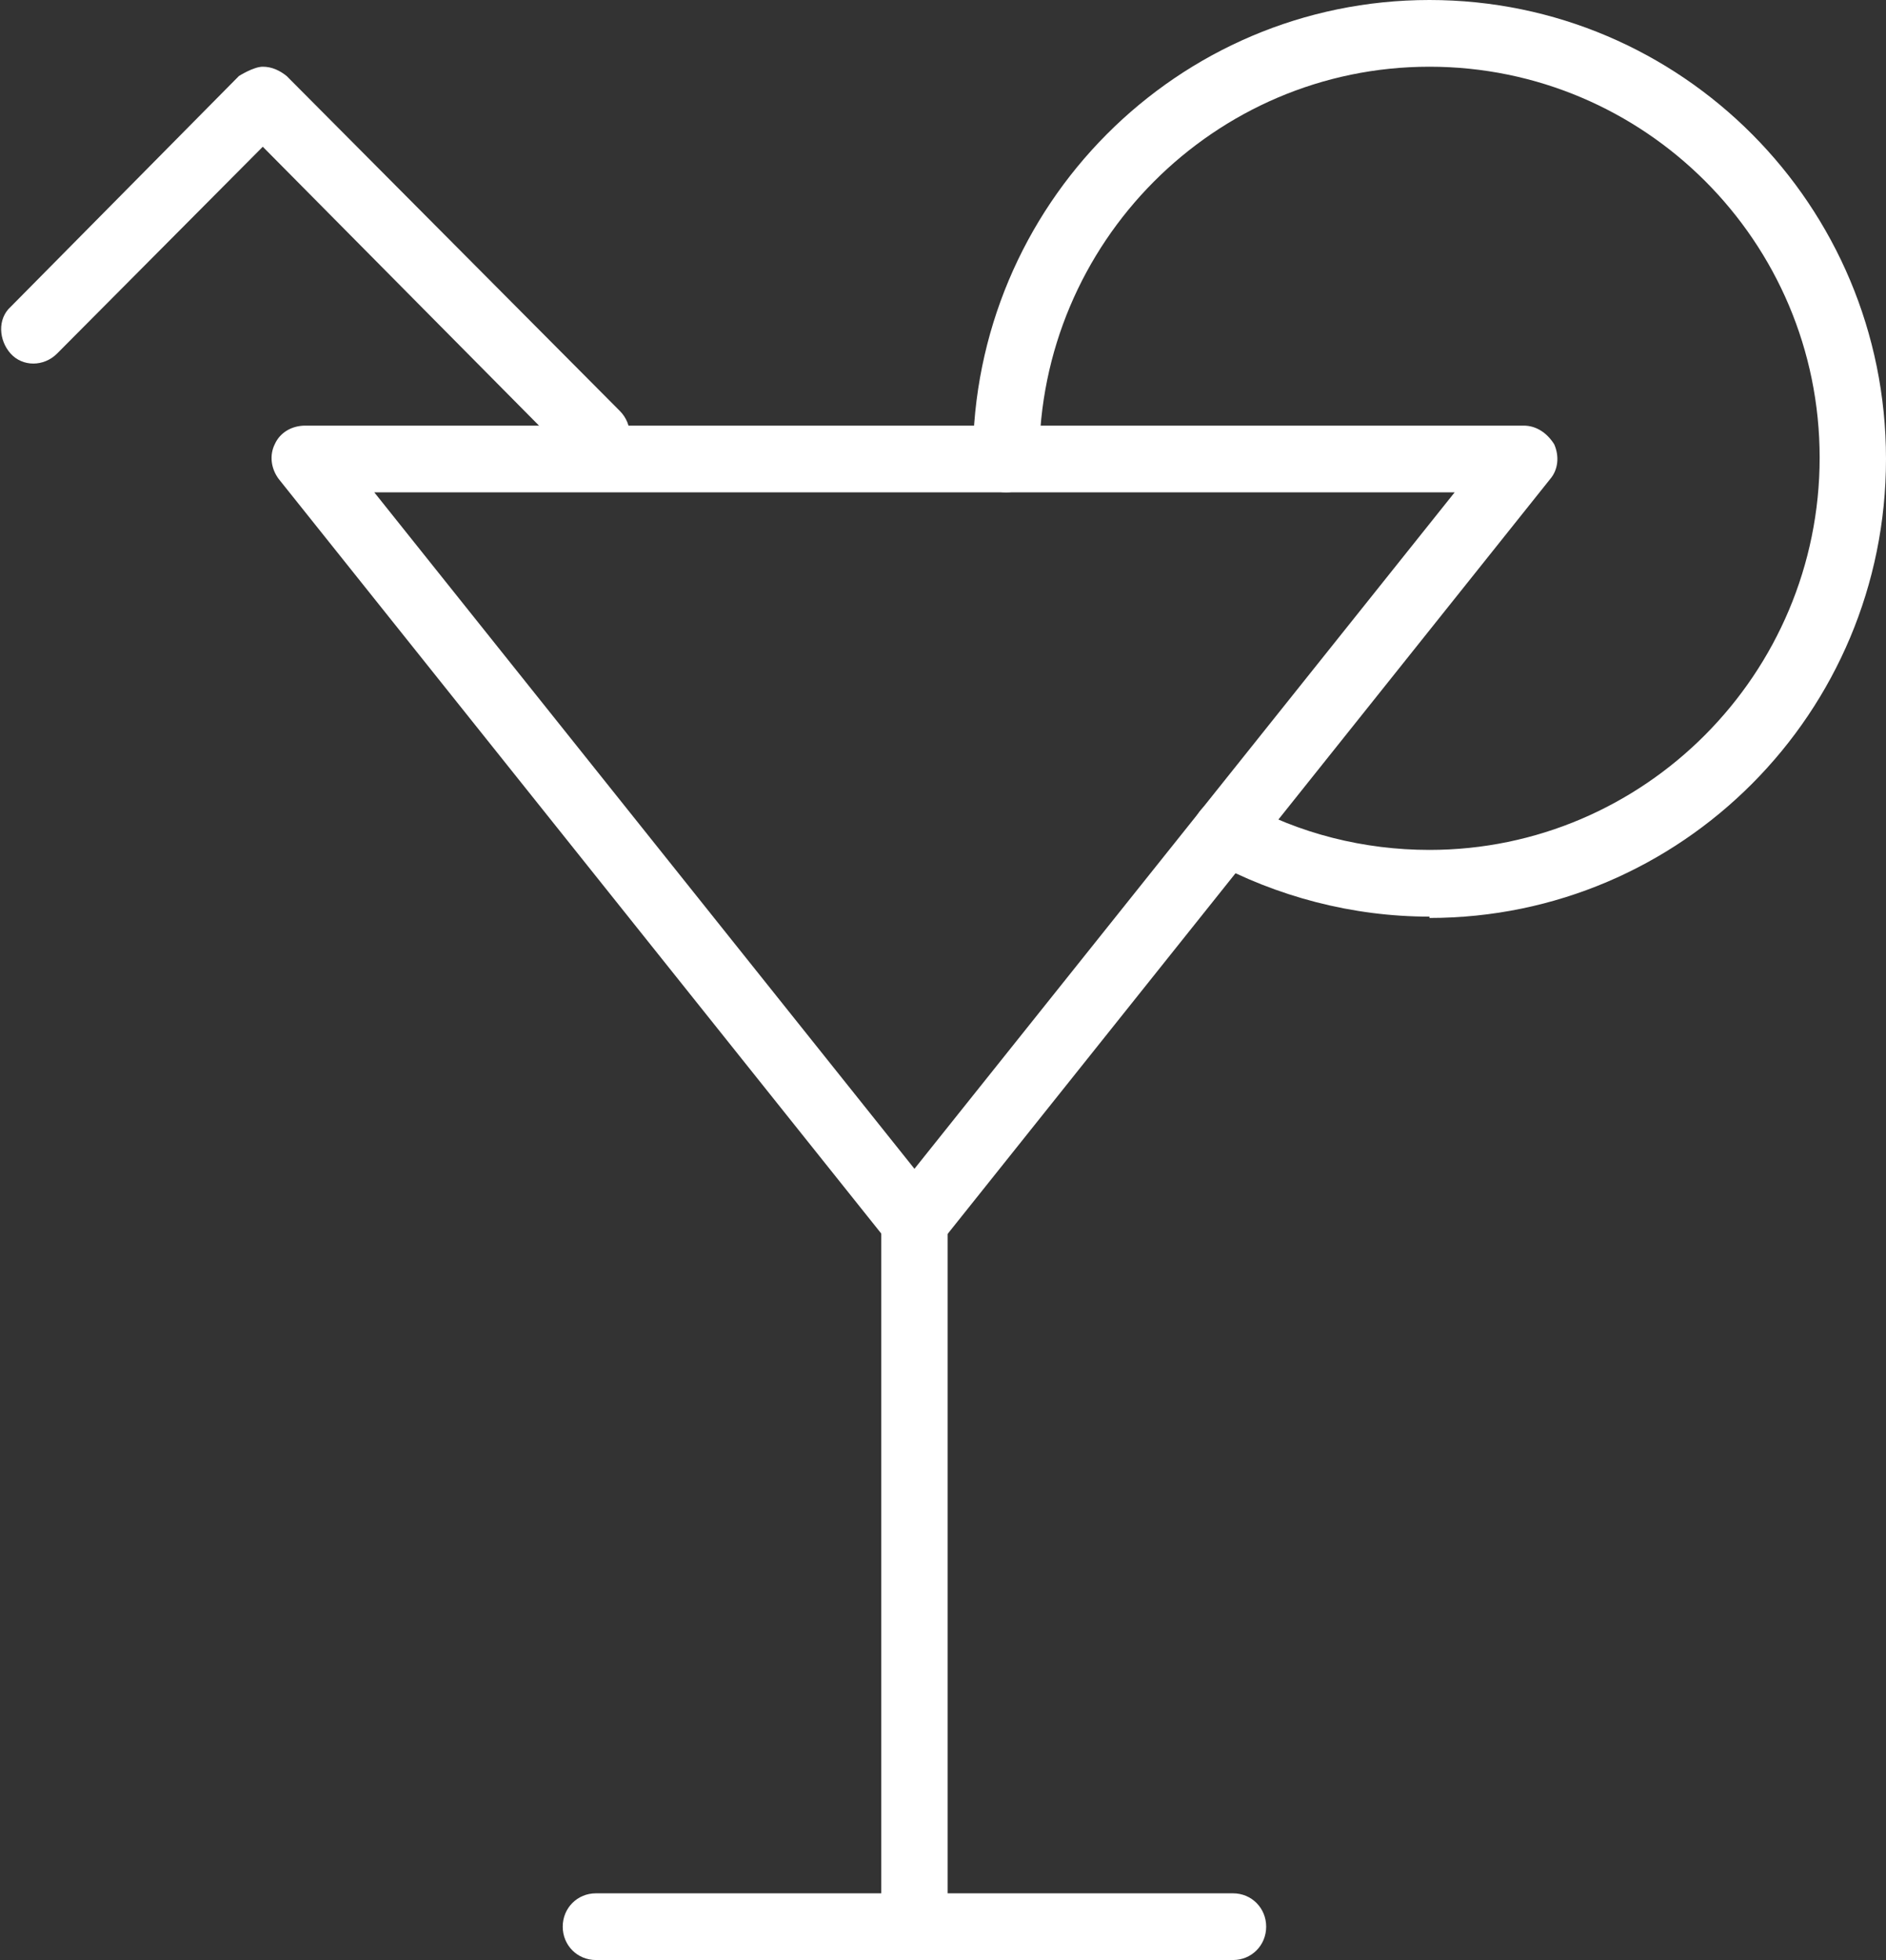 <svg width="51" height="53" viewBox="0 0 51 53" fill="none" xmlns="http://www.w3.org/2000/svg">
<rect x="0" y="0" width="51" height="53" fill="#333333" stroke="none"/>
<g clip-path="url(#clip0_1995_1531)">
<path d="M24.728 33.95C24.441 33.95 24.19 33.842 24.046 33.626L7.537 12.952C7.322 12.664 7.286 12.303 7.429 12.014C7.573 11.69 7.896 11.509 8.255 11.509H41.202C41.561 11.509 41.848 11.726 42.028 12.014C42.171 12.339 42.135 12.7 41.92 12.952L25.446 33.59C25.267 33.806 25.015 33.914 24.764 33.914L24.728 33.95ZM10.121 13.313L24.728 31.605L39.336 13.313H10.121Z" fill="white"/>
<path d="M24.728 53C24.226 53 23.831 52.603 23.831 52.098V33.012C23.831 32.507 24.226 32.11 24.728 32.11C25.231 32.11 25.626 32.507 25.626 33.012V52.098C25.626 52.603 25.231 53 24.728 53Z" fill="white"/>
<path d="M33.342 53H16.115C15.612 53 15.217 52.603 15.217 52.098C15.217 51.593 15.612 51.196 16.115 51.196H33.342C33.844 51.196 34.239 51.593 34.239 52.098C34.239 52.603 33.844 53 33.342 53Z" fill="white"/>
<path d="M16.115 12.664C15.899 12.664 15.648 12.591 15.469 12.411L7.106 3.968L1.543 9.561C1.184 9.921 0.61 9.921 0.287 9.561C-0.036 9.2 -0.072 8.623 0.287 8.298L6.46 2.056C6.46 2.056 6.855 1.804 7.106 1.804C7.358 1.804 7.573 1.912 7.752 2.056L16.761 11.112C17.12 11.473 17.12 12.05 16.761 12.375C16.581 12.555 16.366 12.627 16.115 12.627V12.664Z" fill="white"/>
<path d="M38.654 24.786C36.572 24.786 34.526 24.245 32.732 23.271C32.301 23.018 32.122 22.477 32.373 22.044C32.624 21.611 33.163 21.431 33.593 21.683C35.136 22.549 36.895 22.982 38.654 22.982C44.468 22.982 49.206 18.22 49.206 12.375C49.206 6.53 44.468 1.804 38.654 1.804C32.84 1.804 28.102 6.566 28.102 12.411C28.102 12.916 27.707 13.313 27.205 13.313C26.702 13.313 26.308 12.916 26.308 12.411C26.308 5.556 31.835 0 38.654 0C45.473 0 51 5.556 51 12.411C51 19.266 45.473 24.822 38.654 24.822V24.786Z" fill="white"/>
</g>
<defs>
<clipPath id="clip0_1995_1531">
<rect width="51" height="53" fill="white"/>
</clipPath>
</defs>
</svg>
